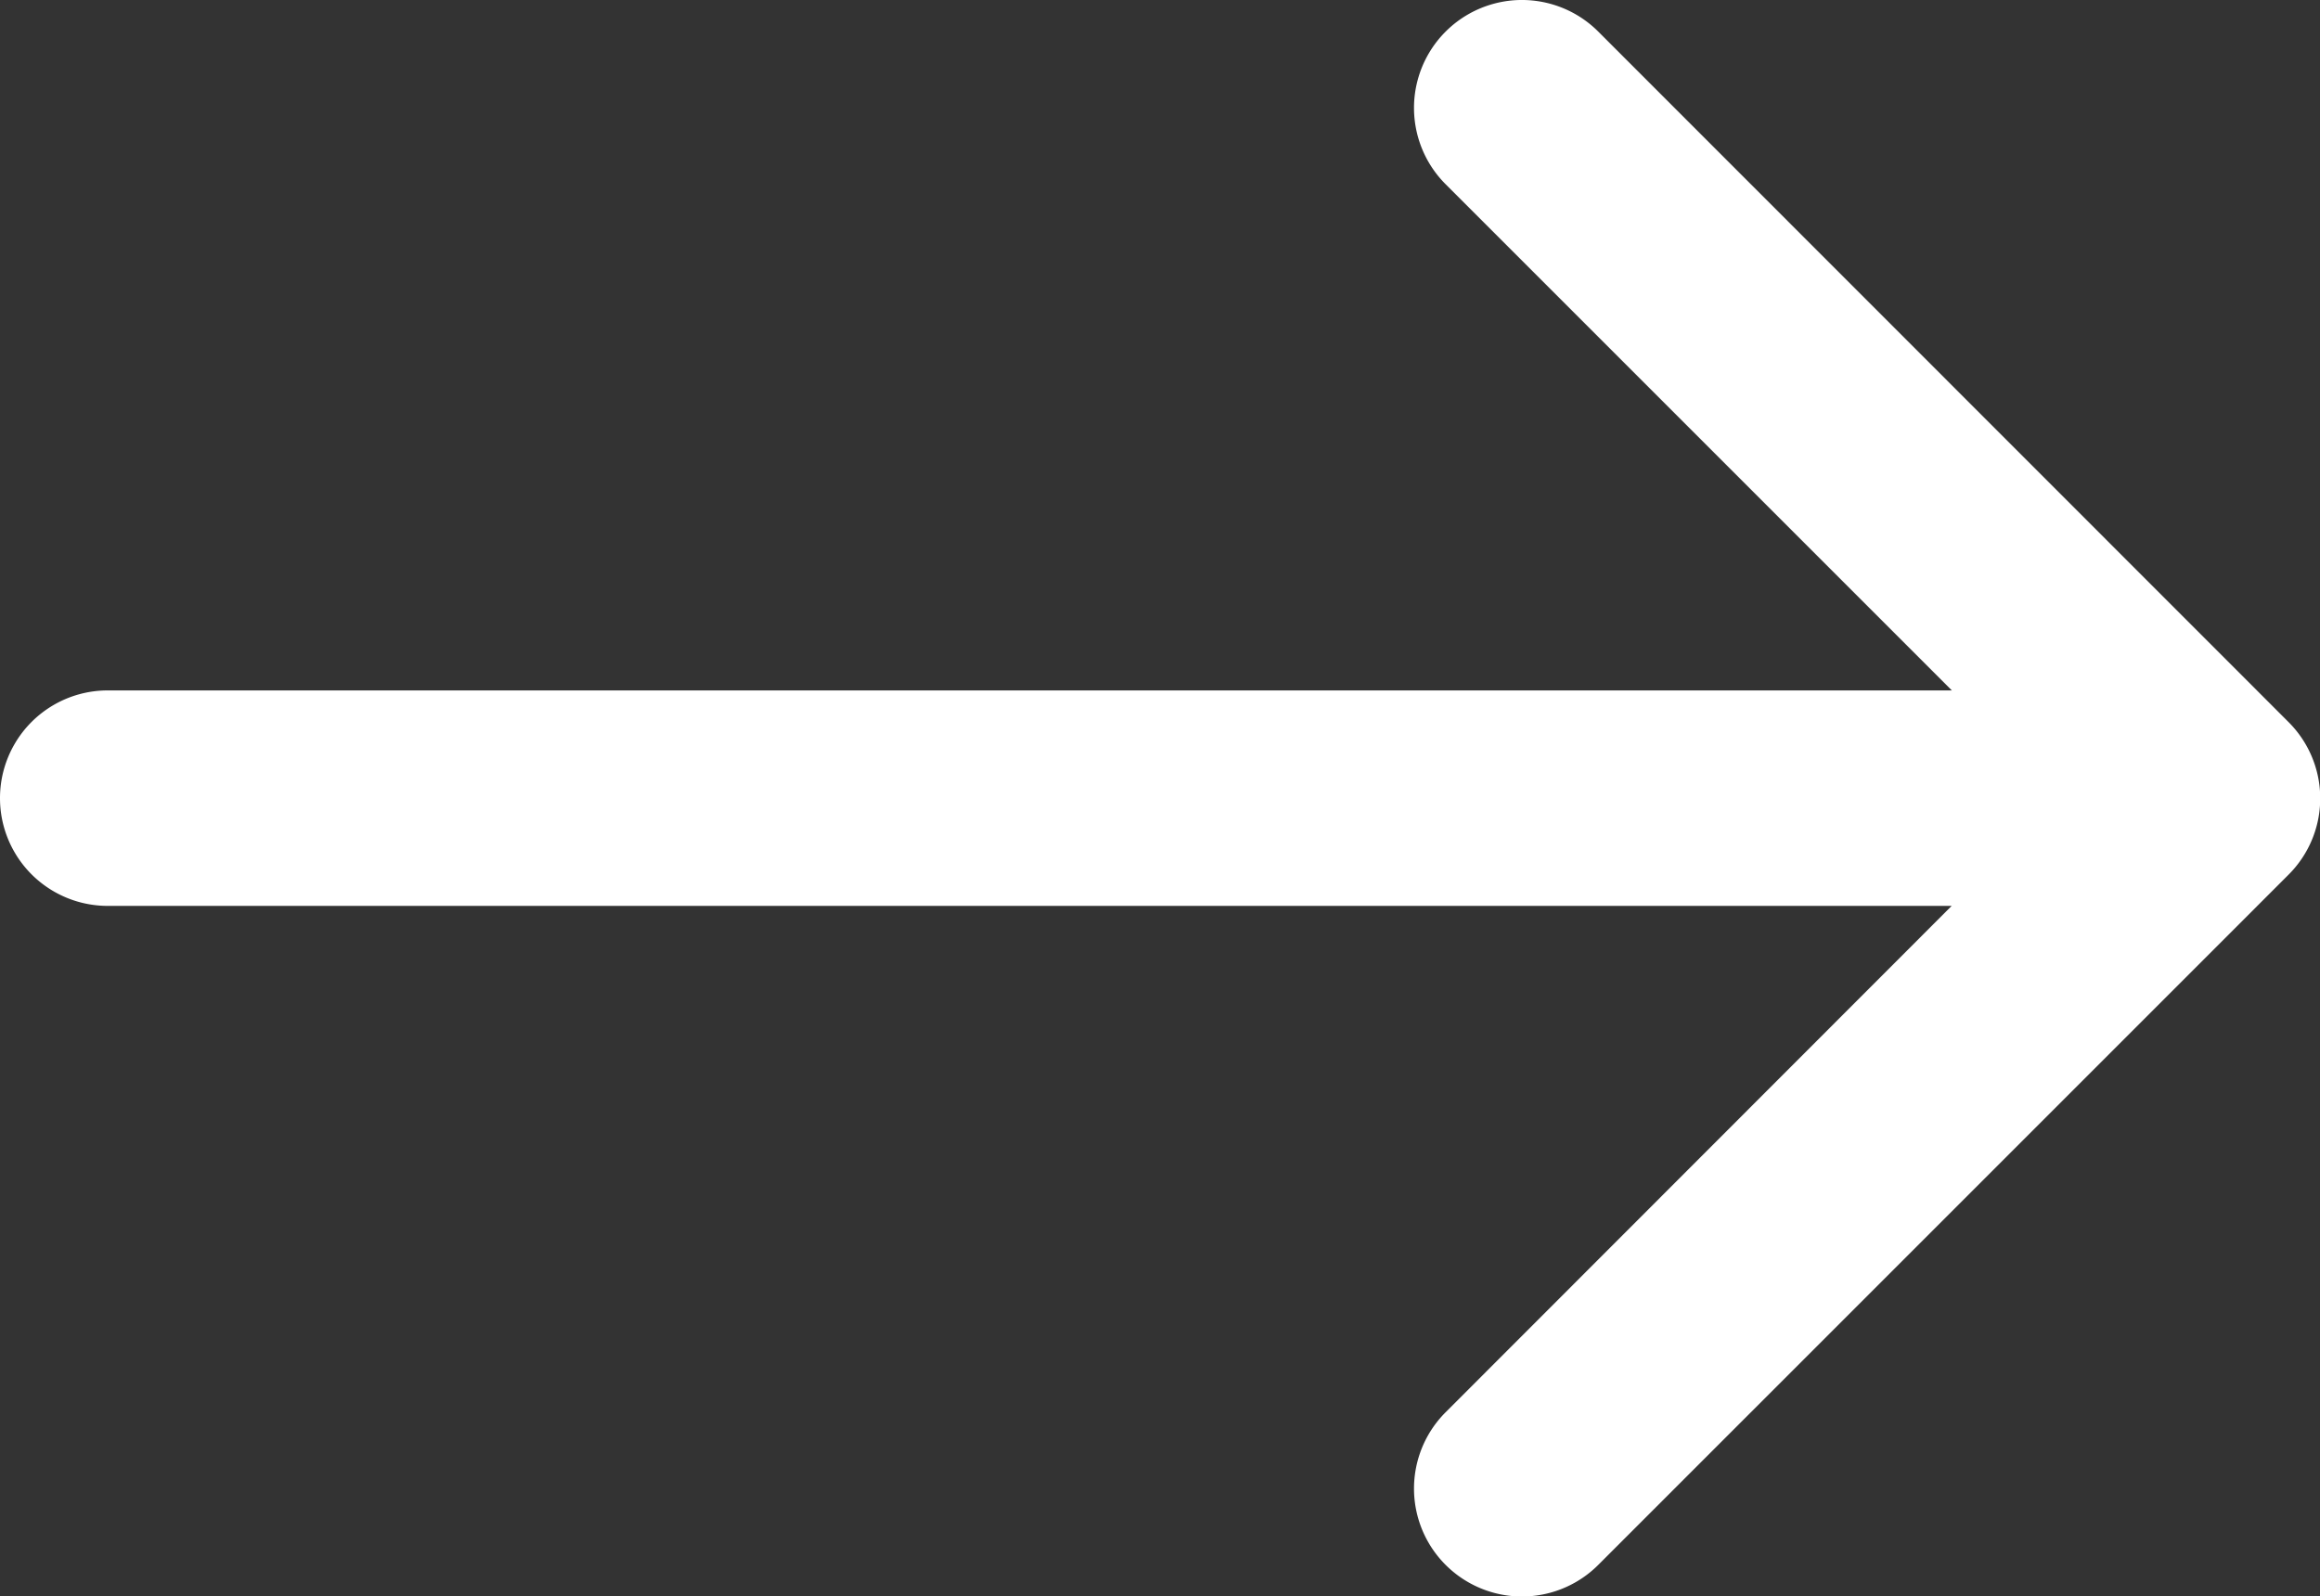 <svg xmlns="http://www.w3.org/2000/svg" width="25.838" height="17.78" viewBox="0 0 25.838 17.78"><rect x="0" y="0" width="25.838" height="17.78" fill="#333333" stroke="none"/><defs><style>.a{fill:#fff;}</style></defs><g transform="translate(0 -41.916)"><path class="a" d="M25.486,49.957,17.8,42.268a1.2,1.2,0,0,0-1.7,1.7l5.638,5.638H1.2a1.2,1.2,0,0,0,0,2.4H21.736L16.1,57.646a1.2,1.2,0,0,0,1.7,1.7l7.689-7.689A1.2,1.2,0,0,0,25.486,49.957Z"/></g></svg>
